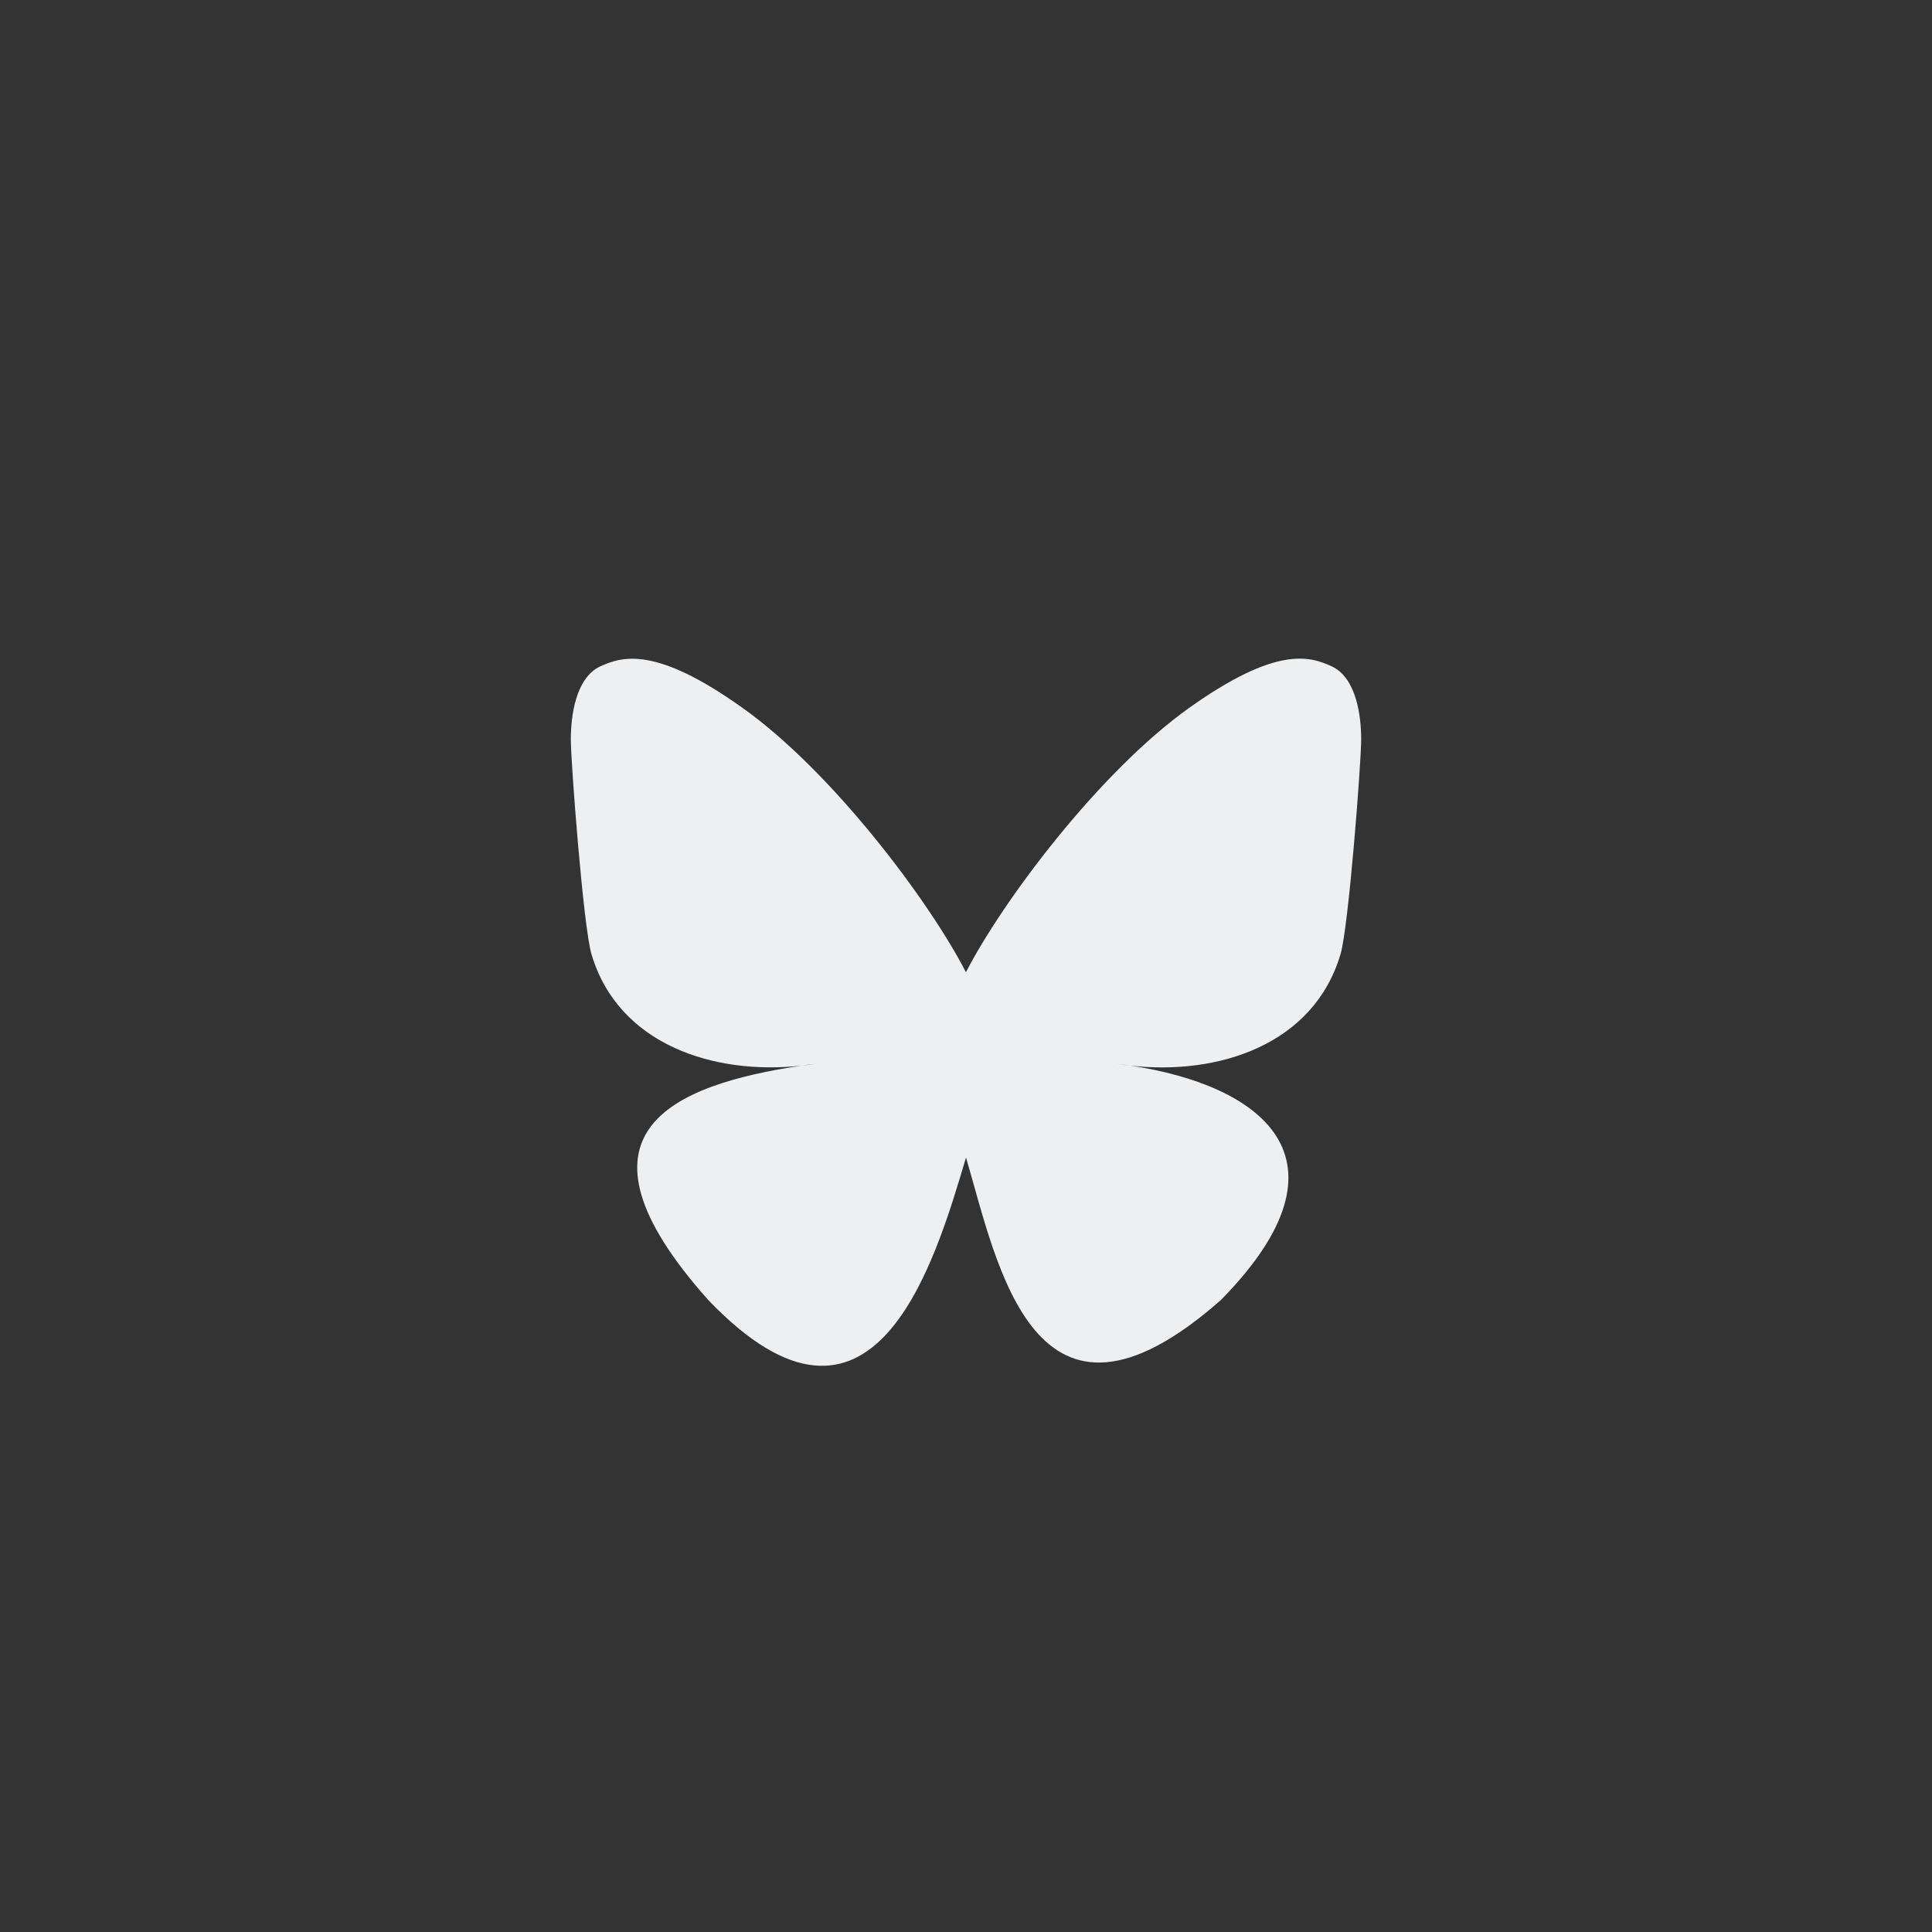 <svg width="44" height="44" viewBox="0 0 44 44" fill="none" xmlns="http://www.w3.org/2000/svg">
<rect x="0" y="0" width="44" height="44" fill="#333333" stroke="none"/>
<path d="M22 22.146C21.185 20.551 18.965 17.578 16.9 16.114C14.925 14.706 14.17 14.952 13.675 15.174C13.105 15.435 13 16.32 13 16.839C13 17.357 13.285 21.105 13.47 21.729C14.08 23.791 16.255 24.49 18.255 24.269C18.355 24.254 18.46 24.239 18.565 24.229C18.46 24.244 18.36 24.259 18.255 24.269C15.32 24.707 12.715 25.783 16.135 29.612C19.895 33.531 21.285 28.771 22 26.362C22.715 28.771 23.54 33.359 27.8 29.612C31 26.362 28.68 24.707 25.745 24.269C25.64 24.259 25.535 24.244 25.435 24.229C25.54 24.244 25.645 24.254 25.745 24.269C27.745 24.495 29.92 23.796 30.53 21.729C30.715 21.105 31 17.362 31 16.839C31 16.316 30.895 15.435 30.325 15.174C29.83 14.947 29.075 14.706 27.1 16.109C25.035 17.573 22.815 20.546 22 22.141V22.146Z" fill="#EDEFF1"/>
</svg>
